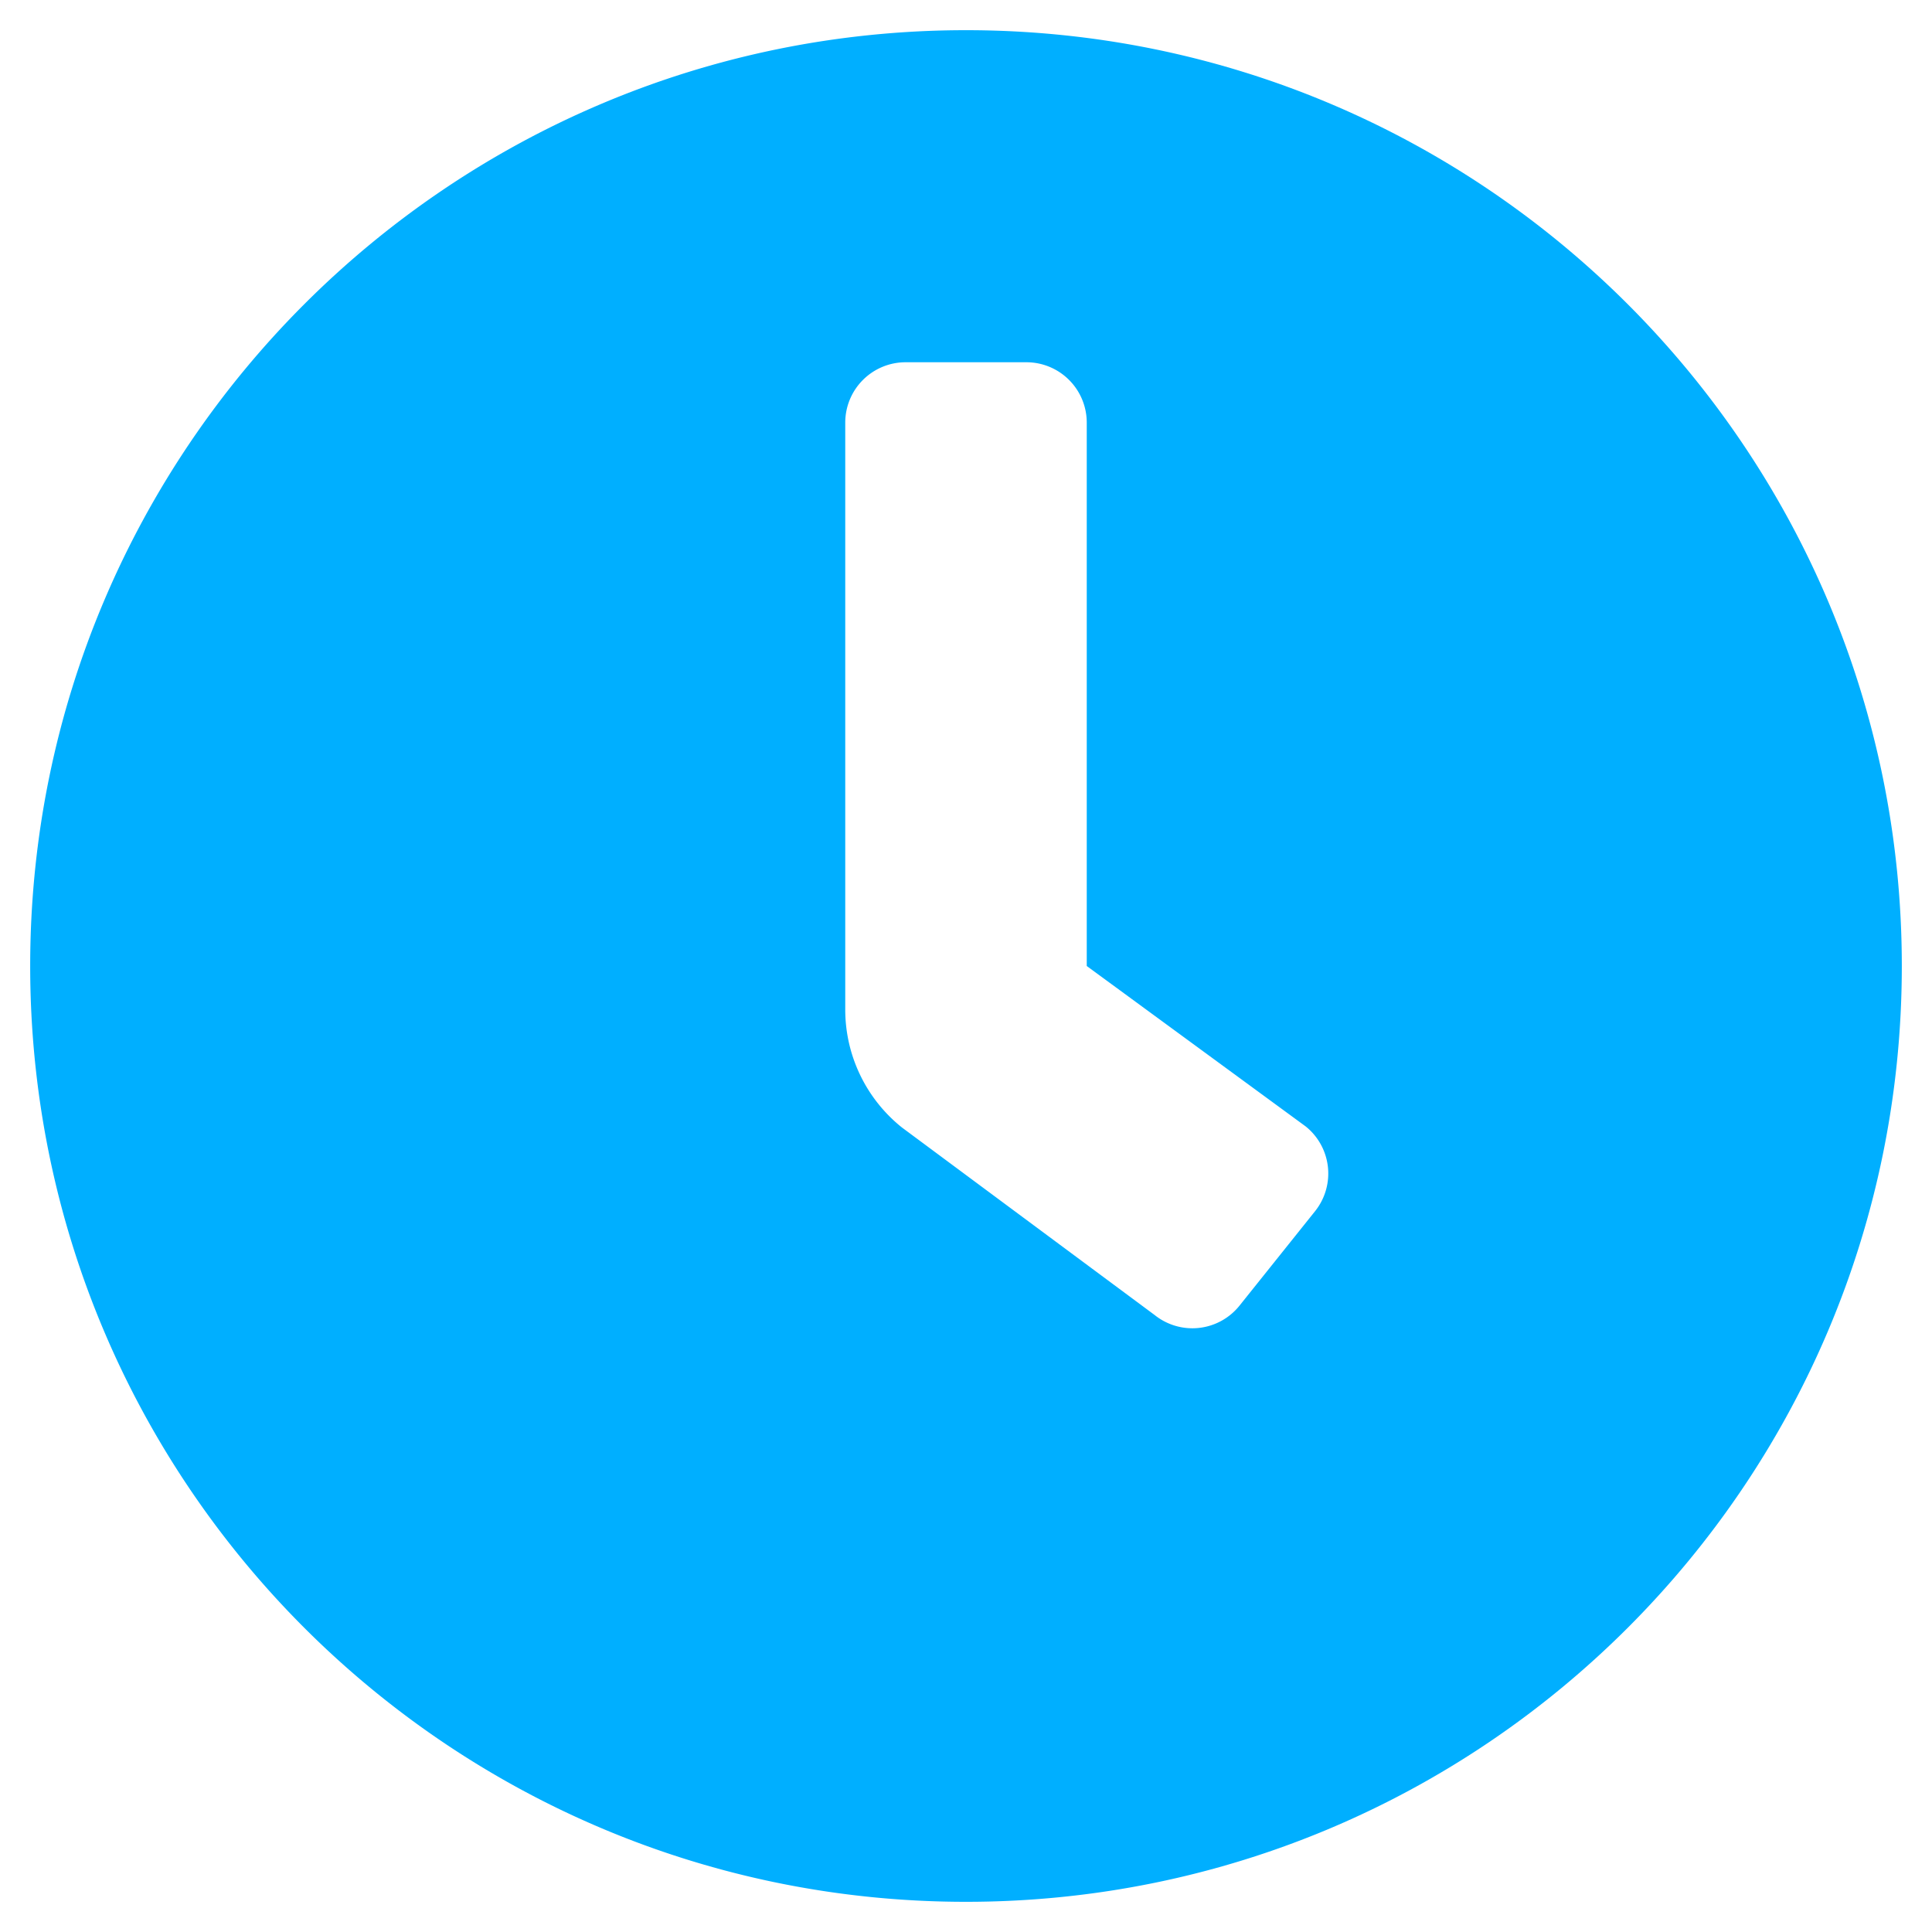 <svg aria-hidden="true" focusable="false" data-prefix="fas" data-icon="clock" class="svg-inline--fa fa-clock fa-w-16" width="20" height="20" role="img" xmlns="http://www.w3.org/2000/svg" viewBox="0 0 512 512"><path fill="#00afff" d="M256,8C119,8,8,119,8,256S119,504,256,504,504,393,504,256,393,8,256,8Zm92.49,313h0l-20,25a16,16,0,0,1-22.49,2.5h0l-67-49.72a40,40,0,0,1-15-31.23V112a16,16,0,0,1,16-16h32a16,16,0,0,1,16,16V256l58,42.5A16,16,0,0,1,348.49,321Z"></path></svg>